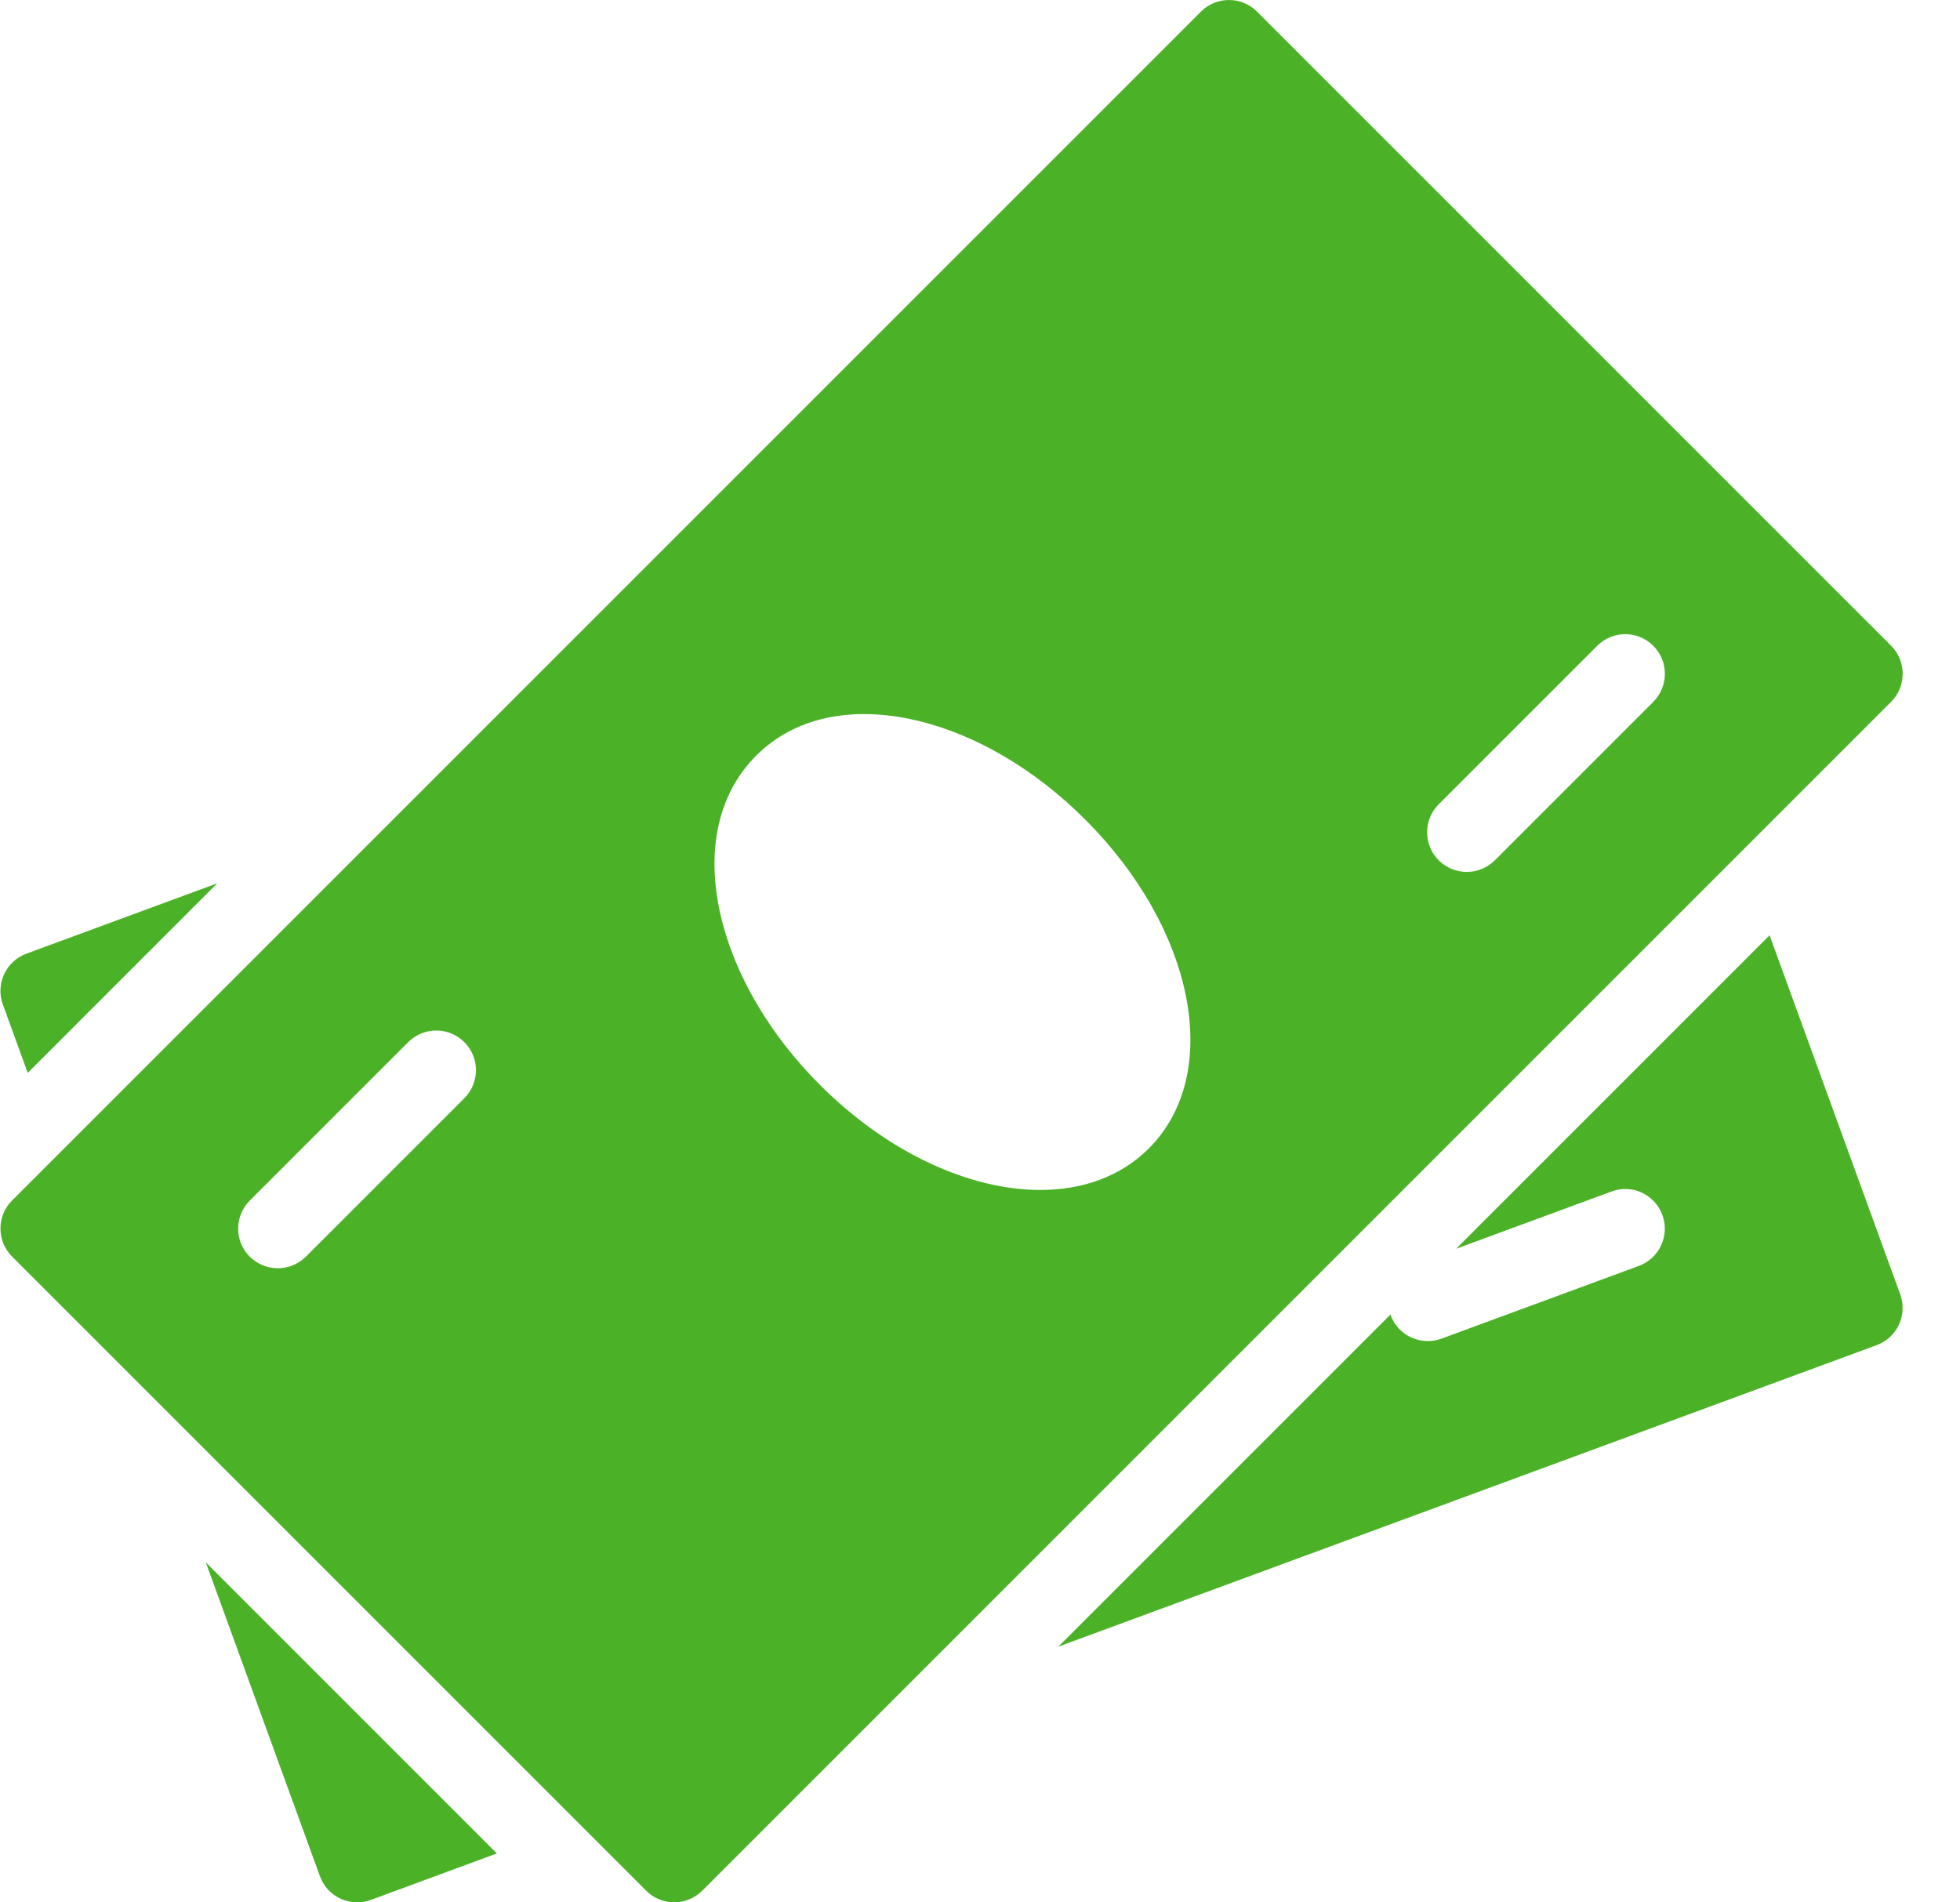 <svg width="34" height="33" viewBox="0 0 34 33" fill="none" xmlns="http://www.w3.org/2000/svg">
<g clip-path="url(#clip0_3769_15421)">
<path d="M0.458 16.543C0.103 16.674 -0.08 17.067 0.049 17.423L0.481 18.611L3.768 15.323L0.458 16.543Z" fill="#4BB227"/>
<path d="M3.57 27.102L5.55 32.547C5.612 32.719 5.741 32.859 5.906 32.935C5.998 32.978 6.097 33 6.196 33C6.278 33 6.357 32.986 6.434 32.957L8.619 32.151L3.57 27.102Z" fill="#4BB227"/>
<path d="M32.963 22.453L30.697 16.224L25.259 21.662L27.954 20.669C28.307 20.534 28.706 20.718 28.837 21.076C28.968 21.432 28.786 21.828 28.43 21.959L25.006 23.221C24.927 23.25 24.848 23.263 24.768 23.263C24.489 23.263 24.225 23.091 24.123 22.814C24.122 22.81 24.123 22.805 24.122 22.801L18.359 28.564L32.554 23.334C32.91 23.203 33.093 22.81 32.963 22.453Z" fill="#4BB227"/>
<path d="M32.805 11.201L21.805 0.201C21.537 -0.067 21.101 -0.067 20.833 0.201L0.209 20.825C-0.059 21.093 -0.059 21.529 0.209 21.797L11.209 32.797C11.342 32.932 11.518 32.999 11.694 32.999C11.87 32.999 12.046 32.932 12.181 32.798L32.805 12.174C33.073 11.905 33.073 11.47 32.805 11.201ZM8.056 19.049L5.306 21.799C5.171 21.932 4.995 22 4.819 22C4.643 22 4.467 21.932 4.332 21.799C4.064 21.531 4.064 21.095 4.332 20.827L7.082 18.077C7.35 17.809 7.786 17.809 8.054 18.077C8.323 18.345 8.324 18.779 8.056 19.049ZM19.928 19.922C19.442 20.409 18.78 20.642 18.045 20.642C16.829 20.642 15.409 20.006 14.221 18.817C13.352 17.948 12.742 16.908 12.504 15.891C12.24 14.756 12.457 13.769 13.116 13.109C13.774 12.449 14.761 12.232 15.897 12.497C16.915 12.735 17.954 13.344 18.823 14.215C20.733 16.123 21.22 18.631 19.928 19.922ZM28.68 12.174L25.93 14.924C25.795 15.057 25.619 15.125 25.443 15.125C25.267 15.125 25.091 15.057 24.957 14.924C24.689 14.656 24.689 14.22 24.957 13.952L27.707 11.202C27.975 10.934 28.411 10.934 28.679 11.202C28.947 11.47 28.948 11.905 28.68 12.174Z" fill="#4BB227"/>
</g>
<defs>
<clipPath id="clip0_3769_15421">
<rect width="33" height="33" fill="white" transform="translate(0.008)"/>
</clipPath>
</defs>
</svg>
